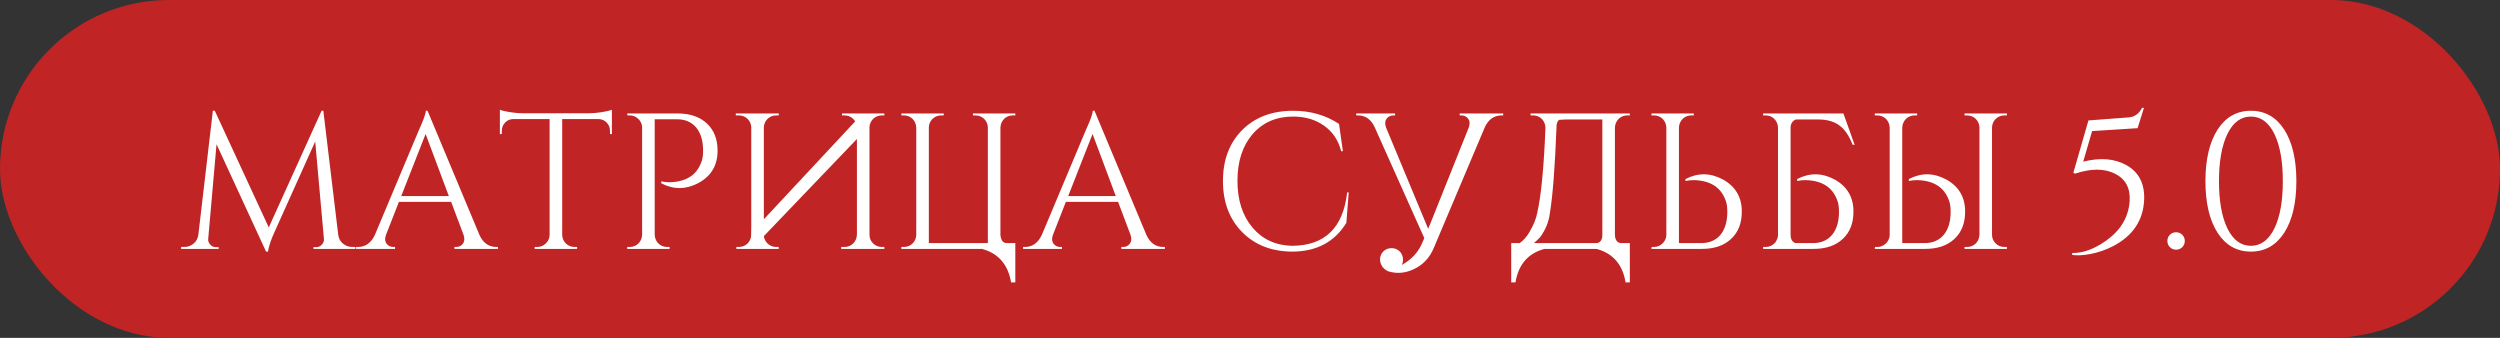 <?xml version="1.0" encoding="UTF-8"?> <svg xmlns="http://www.w3.org/2000/svg" width="481" height="65" viewBox="0 0 481 65" fill="none"><rect x="0" y="0" width="481" height="65" fill="#333333" stroke="none"/><rect width="481" height="65" rx="32.5" fill="#C12424"></rect><path d="M65.075 45.171C65.174 45.891 65.484 46.462 66.005 46.884C66.527 47.306 67.122 47.516 67.792 47.516H68.388V47.889H60.31V47.554H60.868C61.29 47.554 61.65 47.38 61.948 47.032C62.246 46.71 62.37 46.35 62.32 45.953L60.645 27.229L52.828 44.613C52.133 46.127 51.711 47.392 51.562 48.41H51.19L41.661 27.75L40.06 45.953C40.011 46.35 40.135 46.71 40.432 47.032C40.73 47.38 41.078 47.554 41.475 47.554H42.07V47.889H34.849V47.516H35.444C36.139 47.516 36.735 47.306 37.231 46.884C37.752 46.462 38.063 45.891 38.162 45.171L40.954 21.311H41.326L51.711 43.757L61.874 21.311H62.209L65.075 45.171ZM92.236 45.171C92.931 46.735 94.023 47.516 95.512 47.516H95.809V47.889H87.434V47.516H87.769C88.29 47.516 88.712 47.318 89.035 46.921C89.382 46.449 89.432 45.866 89.183 45.171L86.801 38.843H76.751L74.257 45.209C74.008 45.903 74.058 46.474 74.406 46.921C74.728 47.318 75.15 47.516 75.671 47.516H76.006V47.889H68.524V47.516H68.859C70.323 47.516 71.415 46.735 72.135 45.171L80.547 25.145C81.466 23.135 81.925 21.857 81.925 21.311H82.26L92.236 45.171ZM86.355 37.727L81.888 25.778L77.197 37.727H86.355ZM113.227 21.795C113.996 21.795 114.865 21.72 115.833 21.571C116.726 21.422 117.359 21.273 117.731 21.125V25.815L117.359 25.778V25.145C117.359 24.549 117.148 24.028 116.726 23.581C116.304 23.16 115.808 22.936 115.237 22.911H108.165V45.209C108.189 45.854 108.425 46.4 108.872 46.846C109.343 47.293 109.902 47.516 110.547 47.516H111.031V47.889H102.879V47.516H103.363C104.008 47.516 104.554 47.293 105.001 46.846C105.472 46.4 105.72 45.866 105.745 45.246V22.911H98.672C98.077 22.936 97.581 23.16 97.183 23.581C96.762 24.028 96.551 24.549 96.551 25.145V25.778L96.178 25.815V21.125C96.551 21.273 97.183 21.422 98.077 21.571C99.02 21.72 99.876 21.795 100.645 21.795H113.227ZM130.393 21.832C132.776 21.832 134.649 22.477 136.014 23.767C137.379 25.033 138.062 26.783 138.062 29.016C138.062 31.796 136.846 33.855 134.414 35.195C132.006 36.486 129.612 36.511 127.229 35.27V34.898C128.247 35.121 129.339 35.121 130.505 34.898C131.523 34.699 132.391 34.327 133.111 33.781C134.004 33.086 134.649 32.118 135.046 30.877C135.22 30.306 135.295 29.562 135.27 28.644C135.22 26.907 134.773 25.529 133.93 24.512C133.036 23.47 131.808 22.949 130.245 22.949H125.964V45.171C125.989 45.816 126.224 46.375 126.671 46.846C127.143 47.293 127.701 47.516 128.346 47.516H128.83V47.889H120.678V47.516H121.162C121.807 47.516 122.365 47.293 122.837 46.846C123.284 46.375 123.519 45.816 123.544 45.171V24.363C123.47 23.743 123.209 23.234 122.762 22.837C122.316 22.415 121.782 22.204 121.162 22.204H120.715L120.678 21.832H130.393ZM141.566 22.204V21.832H149.83V22.204H149.346C148.701 22.204 148.142 22.427 147.671 22.874C147.224 23.321 146.988 23.867 146.964 24.512V42.193L164.533 23.358C164.434 23.184 164.31 23.023 164.161 22.874C163.69 22.427 163.131 22.204 162.486 22.204H162.002V21.832H170.154V22.204H169.67C169.025 22.204 168.467 22.427 167.995 22.874C167.549 23.321 167.313 23.867 167.288 24.512V45.171C167.288 45.816 167.524 46.375 167.995 46.846C168.467 47.293 169.025 47.516 169.67 47.516H170.154V47.889H161.853V47.516H162.486C163.131 47.516 163.69 47.293 164.161 46.846C164.608 46.375 164.844 45.816 164.868 45.171V26.745L146.964 45.432C147.038 45.978 147.274 46.449 147.671 46.846C148.142 47.293 148.701 47.516 149.346 47.516H149.83V47.889H141.678V47.516H142.162C142.807 47.516 143.365 47.293 143.837 46.846C144.209 46.449 144.432 46.003 144.507 45.506C144.532 44.911 144.544 44.29 144.544 43.645V24.512C144.519 23.867 144.283 23.321 143.837 22.874C143.365 22.427 142.807 22.204 142.162 22.204H141.566ZM192.817 46.325C192.991 46.573 193.239 46.722 193.561 46.772H195.348V54.328H194.529C193.958 50.929 192.135 48.794 189.057 47.926L189.132 47.889H173.423V47.516H173.907C174.552 47.516 175.111 47.293 175.582 46.846C176.029 46.4 176.265 45.854 176.289 45.209V24.549C176.265 23.904 176.029 23.346 175.582 22.874C175.111 22.427 174.552 22.204 173.907 22.204H173.423V21.832H181.575V22.204H181.091C180.446 22.204 179.888 22.427 179.416 22.874C178.945 23.346 178.709 23.904 178.709 24.549V46.772H190.062V24.512C190.038 23.867 189.802 23.321 189.355 22.874C188.884 22.427 188.325 22.204 187.68 22.204H187.196V21.832H195.348V22.204H194.864C194.219 22.204 193.661 22.427 193.189 22.874C192.742 23.346 192.507 23.904 192.482 24.549V45.171C192.507 45.593 192.618 45.978 192.817 46.325ZM220.557 45.171C221.252 46.735 222.344 47.516 223.833 47.516H224.13V47.889H215.755V47.516H216.09C216.611 47.516 217.033 47.318 217.356 46.921C217.703 46.449 217.753 45.866 217.505 45.171L215.122 38.843H205.072L202.578 45.209C202.33 45.903 202.379 46.474 202.727 46.921C203.049 47.318 203.471 47.516 203.992 47.516H204.327V47.889H196.845V47.516H197.18C198.644 47.516 199.736 46.735 200.456 45.171L208.869 25.145C209.787 23.135 210.246 21.857 210.246 21.311H210.581L220.557 45.171ZM214.676 37.727L210.209 25.778L205.518 37.727H214.676ZM259.49 37.019L259.043 42.863C256.785 46.561 253.299 48.41 248.583 48.41C244.663 48.385 241.474 47.144 239.017 44.687C236.535 42.181 235.295 38.893 235.295 34.823C235.295 30.778 236.523 27.515 238.98 25.033C241.461 22.552 244.737 21.311 248.807 21.311C252.132 21.311 255.073 22.154 257.629 23.842L258.373 29.09H258.038C257.492 26.956 256.376 25.306 254.688 24.14C253.05 22.998 251.09 22.427 248.807 22.427C245.556 22.427 242.95 23.557 240.99 25.815C239.054 28.073 238.086 31.063 238.086 34.786C238.086 38.508 239.054 41.511 240.99 43.794C242.901 46.052 245.432 47.219 248.583 47.293C254.887 47.268 258.423 43.844 259.192 37.019H259.49ZM269.718 50.978C270.065 50.78 270.413 50.556 270.76 50.308C272.1 49.34 273.068 48.124 273.664 46.66L274.036 45.804C273.862 45.432 273.676 45.022 273.478 44.576L264.507 24.512C263.812 22.973 262.732 22.204 261.268 22.204H260.933V21.832H268.415V22.204H268.08C267.559 22.204 267.137 22.403 266.815 22.8C266.467 23.246 266.417 23.817 266.666 24.512L274.78 44.017L275.078 43.31L282.598 24.512C282.846 23.817 282.796 23.246 282.449 22.8C282.126 22.403 281.704 22.204 281.183 22.204H280.848V21.832H289.223V22.204H288.926C287.437 22.204 286.345 22.986 285.65 24.549L275.86 47.703C275.066 49.613 273.775 50.978 271.989 51.797C270.376 52.566 268.75 52.703 267.112 52.207C266.12 51.76 265.586 51.003 265.512 49.936C265.512 49.34 265.723 48.819 266.145 48.373C266.591 47.951 267.125 47.74 267.745 47.74C268.341 47.74 268.862 47.951 269.309 48.373C269.73 48.819 269.941 49.34 269.941 49.936C269.941 50.308 269.867 50.656 269.718 50.978ZM307.249 46.772C307.943 46.648 308.291 46.114 308.291 45.171V22.986H302.968C301.702 22.961 300.697 22.986 299.953 23.06C299.605 23.383 299.444 23.879 299.469 24.549C299.171 32.193 298.749 37.664 298.203 40.965C298.005 42.628 297.384 44.179 296.342 45.618C295.92 46.065 295.511 46.449 295.114 46.772H307.249ZM313.577 54.328H312.758C312.187 50.879 310.326 48.732 307.174 47.889H297.161C294.009 48.732 292.148 50.879 291.577 54.328H290.758V46.772H292.396C293.091 46.276 293.699 45.593 294.22 44.725C295.064 43.31 295.585 42.02 295.784 40.853C296.528 37.578 297.049 32.143 297.347 24.549C297.322 23.904 297.086 23.346 296.64 22.874C296.168 22.427 295.61 22.204 294.965 22.204H294.481V21.832H313.577V22.204H313.093C312.448 22.204 311.889 22.427 311.418 22.874C310.971 23.346 310.735 23.904 310.71 24.549V45.171C310.735 46.114 311.095 46.648 311.79 46.772H313.577V54.328ZM317.74 47.889L317.777 47.516H318.224C318.844 47.516 319.378 47.306 319.824 46.884C320.271 46.487 320.532 45.978 320.606 45.357V24.549C320.581 23.904 320.346 23.346 319.899 22.874C319.427 22.427 318.869 22.204 318.224 22.204H317.74V21.832H325.892V22.204H325.408C324.763 22.204 324.204 22.427 323.733 22.874C323.286 23.346 323.051 23.904 323.026 24.549V46.772H327.306C328.87 46.772 330.098 46.251 330.992 45.209C331.835 44.191 332.282 42.814 332.332 41.077C332.357 40.158 332.282 39.414 332.108 38.843C331.711 37.602 331.066 36.635 330.173 35.94C329.453 35.394 328.585 35.022 327.567 34.823C326.401 34.6 325.309 34.6 324.291 34.823V34.451C326.674 33.21 329.068 33.235 331.476 34.525C333.908 35.865 335.124 37.925 335.124 40.704C335.124 42.938 334.441 44.687 333.076 45.953C331.711 47.243 329.838 47.889 327.455 47.889H317.74ZM339.224 47.889V47.516H339.708C340.353 47.516 340.911 47.293 341.383 46.846C341.532 46.697 341.656 46.536 341.755 46.362C341.929 46.065 342.04 45.73 342.09 45.357V24.549C342.065 23.904 341.829 23.346 341.383 22.874C340.911 22.427 340.353 22.204 339.708 22.204H339.224V21.832H354.672L356.831 27.862H356.458C355.813 26.249 355.056 25.083 354.188 24.363C353.121 23.445 351.669 22.986 349.833 22.986H345.515C344.869 23.259 344.534 23.78 344.51 24.549V45.171C344.51 46.015 344.82 46.549 345.44 46.772H348.79C350.354 46.772 351.582 46.251 352.475 45.209C353.319 44.191 353.766 42.814 353.816 41.077C353.84 40.158 353.766 39.414 353.592 38.843C353.195 37.602 352.55 36.635 351.657 35.94C350.937 35.394 350.068 35.022 349.051 34.823C347.885 34.6 346.793 34.6 345.775 34.823V34.451C348.158 33.21 350.552 33.235 352.959 34.525C355.391 35.865 356.607 37.925 356.607 40.704C356.607 42.938 355.925 44.687 354.56 45.953C353.195 47.243 351.322 47.889 348.939 47.889H339.224ZM360.708 47.889L360.745 47.516H361.191C361.812 47.516 362.345 47.306 362.792 46.884C363.239 46.487 363.499 45.978 363.574 45.357V24.549C363.549 23.904 363.313 23.346 362.866 22.874C362.395 22.427 361.837 22.204 361.191 22.204H360.708V21.832H368.86V22.204H368.376C367.73 22.204 367.172 22.427 366.701 22.874C366.254 23.346 366.018 23.904 365.993 24.549V46.772H370.274C371.837 46.772 373.066 46.251 373.959 45.209C374.803 44.191 375.25 42.814 375.299 41.077C375.324 40.158 375.25 39.414 375.076 38.843C374.679 37.602 374.034 36.635 373.14 35.94C372.421 35.394 371.552 35.022 370.535 34.823C369.368 34.6 368.276 34.6 367.259 34.823V34.451C369.641 33.21 372.036 33.235 374.443 34.525C376.875 35.865 378.091 37.925 378.091 40.704C378.091 42.938 377.409 44.687 376.044 45.953C374.679 47.243 372.805 47.889 370.423 47.889H360.708ZM386.132 47.516H385.648C385.002 47.516 384.444 47.293 383.973 46.846C383.501 46.375 383.265 45.816 383.265 45.171V24.512C383.29 23.867 383.526 23.321 383.973 22.874C384.444 22.427 385.002 22.204 385.648 22.204H386.132V21.832H377.979V22.204H378.463C379.109 22.204 379.667 22.427 380.138 22.874C380.585 23.321 380.821 23.867 380.846 24.512V45.171C380.821 45.816 380.585 46.375 380.138 46.846C379.667 47.293 379.109 47.516 378.463 47.516H377.979V47.889H386.132V47.516ZM411.269 24.661L402.521 25.219L400.809 31.101C404.085 30.282 406.852 30.505 409.11 31.771C411.517 33.111 412.658 35.332 412.534 38.434C412.361 42.38 410.388 45.345 406.616 47.33C405.201 48.075 403.687 48.596 402.074 48.894C400.66 49.142 399.518 49.191 398.65 49.043L398.724 48.67C400.759 48.72 402.931 47.926 405.238 46.288C408.018 44.303 409.519 41.784 409.743 38.732C409.916 36.225 408.973 34.451 406.914 33.408C404.854 32.391 402.298 32.391 399.245 33.408L398.91 33.26L401.814 23.172L409.184 22.614C410.524 22.614 411.505 21.993 412.125 20.752H412.497L411.269 24.661ZM418.678 48.038C418.207 48.038 417.81 47.876 417.487 47.554C417.164 47.231 417.003 46.834 417.003 46.362C417.003 45.891 417.164 45.494 417.487 45.171C417.81 44.849 418.207 44.687 418.678 44.687C419.15 44.687 419.547 44.849 419.869 45.171C420.192 45.494 420.353 45.891 420.353 46.362C420.353 46.834 420.192 47.231 419.869 47.554C419.547 47.876 419.15 48.038 418.678 48.038ZM433.073 21.311C435.778 21.311 437.912 22.514 439.476 24.921C441.039 27.353 441.821 30.666 441.821 34.86C441.821 39.054 441.039 42.367 439.476 44.799C437.912 47.206 435.778 48.41 433.073 48.41C430.368 48.41 428.234 47.206 426.671 44.799C425.107 42.367 424.325 39.054 424.325 34.86C424.325 30.666 425.107 27.353 426.671 24.921C428.234 22.514 430.368 21.311 433.073 21.311ZM433.073 22.427C431.162 22.427 429.661 23.532 428.569 25.74C427.477 27.974 426.931 31.014 426.931 34.86C426.931 38.707 427.477 41.747 428.569 43.98C429.661 46.189 431.162 47.293 433.073 47.293C434.984 47.293 436.485 46.189 437.577 43.98C438.669 41.747 439.215 38.707 439.215 34.86C439.215 31.014 438.669 27.974 437.577 25.74C436.485 23.532 434.984 22.427 433.073 22.427Z" fill="white"></path></svg> 